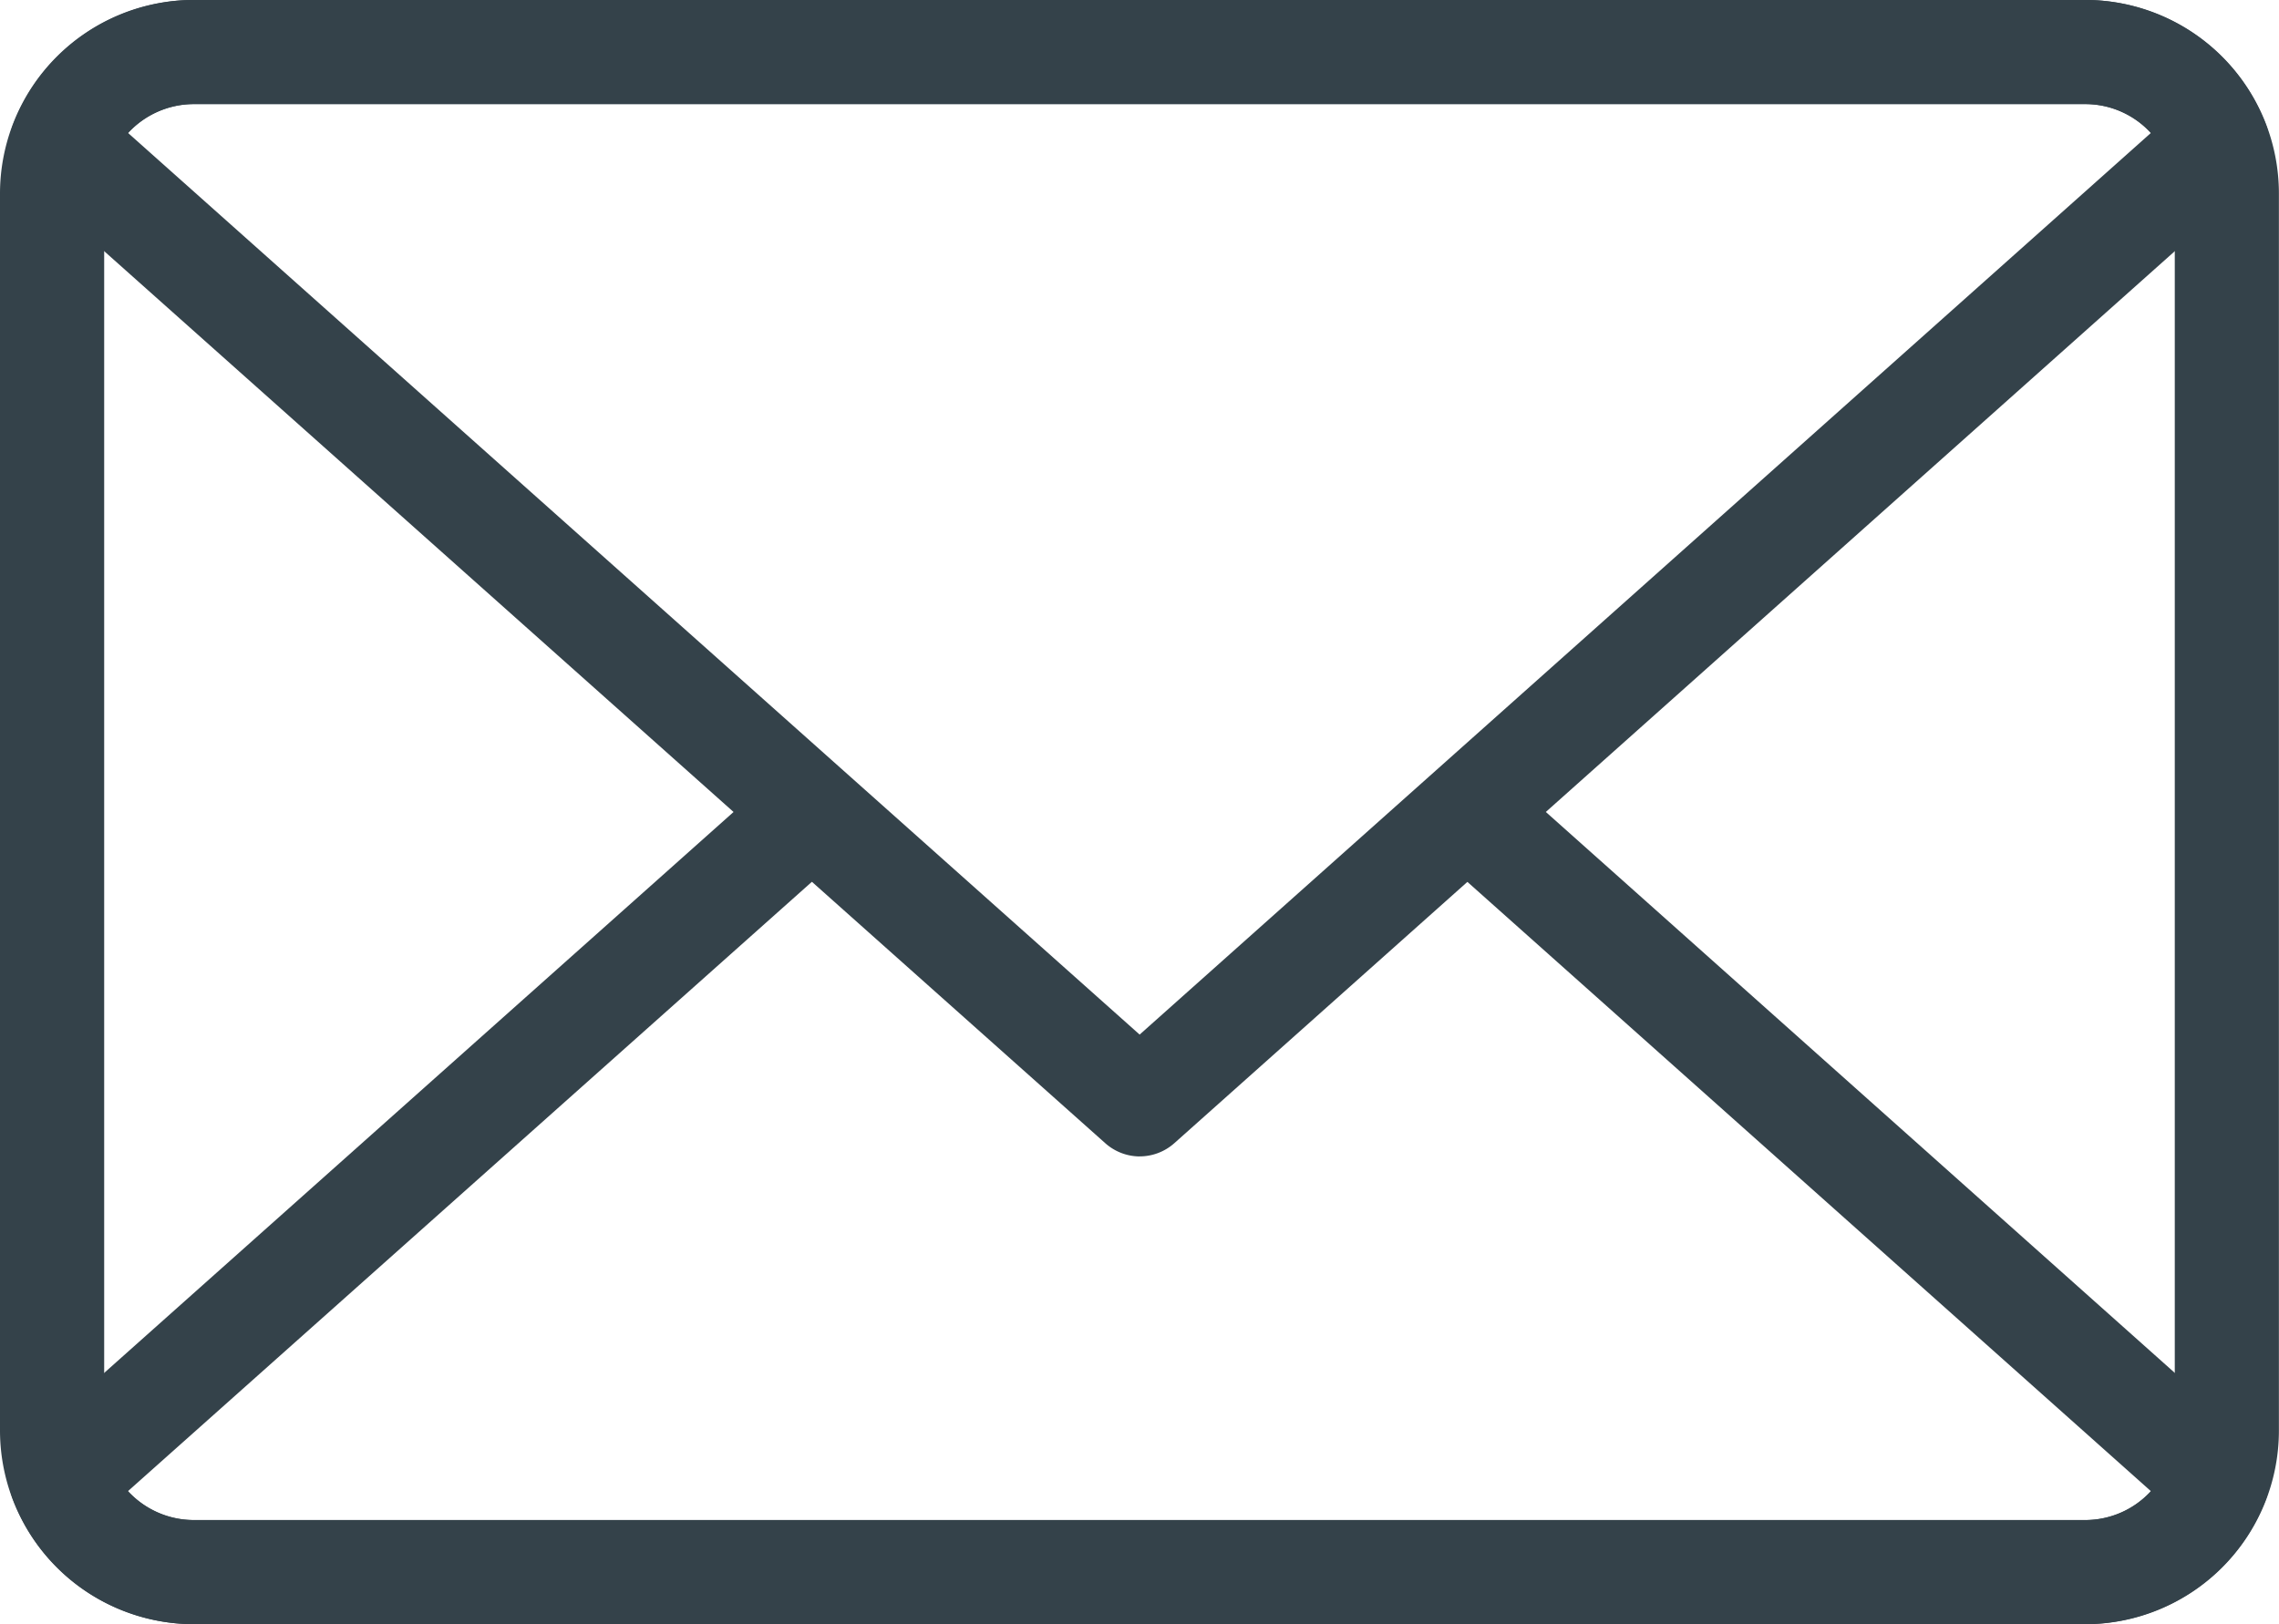 <svg xmlns="http://www.w3.org/2000/svg" xmlns:xlink="http://www.w3.org/1999/xlink" width="47.232" height="33.671" viewBox="0 0 47.232 33.671">
  <defs>
    <clipPath id="clip-path">
      <rect id="長方形_29396" data-name="長方形 29396" width="47.232" height="33.671" fill="none"/>
    </clipPath>
  </defs>
  <g id="グループ_19485" data-name="グループ 19485" clip-path="url(#clip-path)">
    <path id="パス_1230" data-name="パス 1230" d="M43.222,33.671H4.013A4.016,4.016,0,0,1,0,29.661V4.009A4.015,4.015,0,0,1,4.013,0H43.222A4.013,4.013,0,0,1,47.23,4.009V29.661a4.014,4.014,0,0,1-4.009,4.011M4.013,2.159a1.855,1.855,0,0,0-1.854,1.85V29.661a1.855,1.855,0,0,0,1.854,1.852H43.222a1.853,1.853,0,0,0,1.85-1.852V4.009a1.852,1.852,0,0,0-1.85-1.85Z" transform="translate(0 -0.001)" fill="#34424a"/>
    <path id="パス_1231" data-name="パス 1231" d="M43.117,25.181H3.908A4.03,4.03,0,0,1,.161,22.59,1.078,1.078,0,0,1,.452,21.4L15.76,7.753A1.079,1.079,0,0,1,17.2,9.364L2.548,22.422a1.86,1.86,0,0,0,1.36.6H43.117a1.846,1.846,0,0,0,1.354-.6L29.657,9.213A1.079,1.079,0,0,1,31.1,7.6L46.569,21.4a1.078,1.078,0,0,1,.289,1.187,4.023,4.023,0,0,1-3.741,2.593" transform="translate(0.105 8.49)" fill="#34424a"/>
    <path id="パス_1232" data-name="パス 1232" d="M23.513,23.975A1.08,1.08,0,0,1,22.8,23.7L.451,3.78A1.081,1.081,0,0,1,.162,2.59,4.032,4.032,0,0,1,3.907,0H43.118a4.025,4.025,0,0,1,3.741,2.593,1.082,1.082,0,0,1-.291,1.187L24.232,23.7a1.081,1.081,0,0,1-.719.274M2.55,2.759l20.963,18.69L44.469,2.759a1.841,1.841,0,0,0-1.351-.6H3.907a1.856,1.856,0,0,0-1.358.6" transform="translate(0.106 -0.001)" fill="#34424a"/>
  </g>
</svg>
